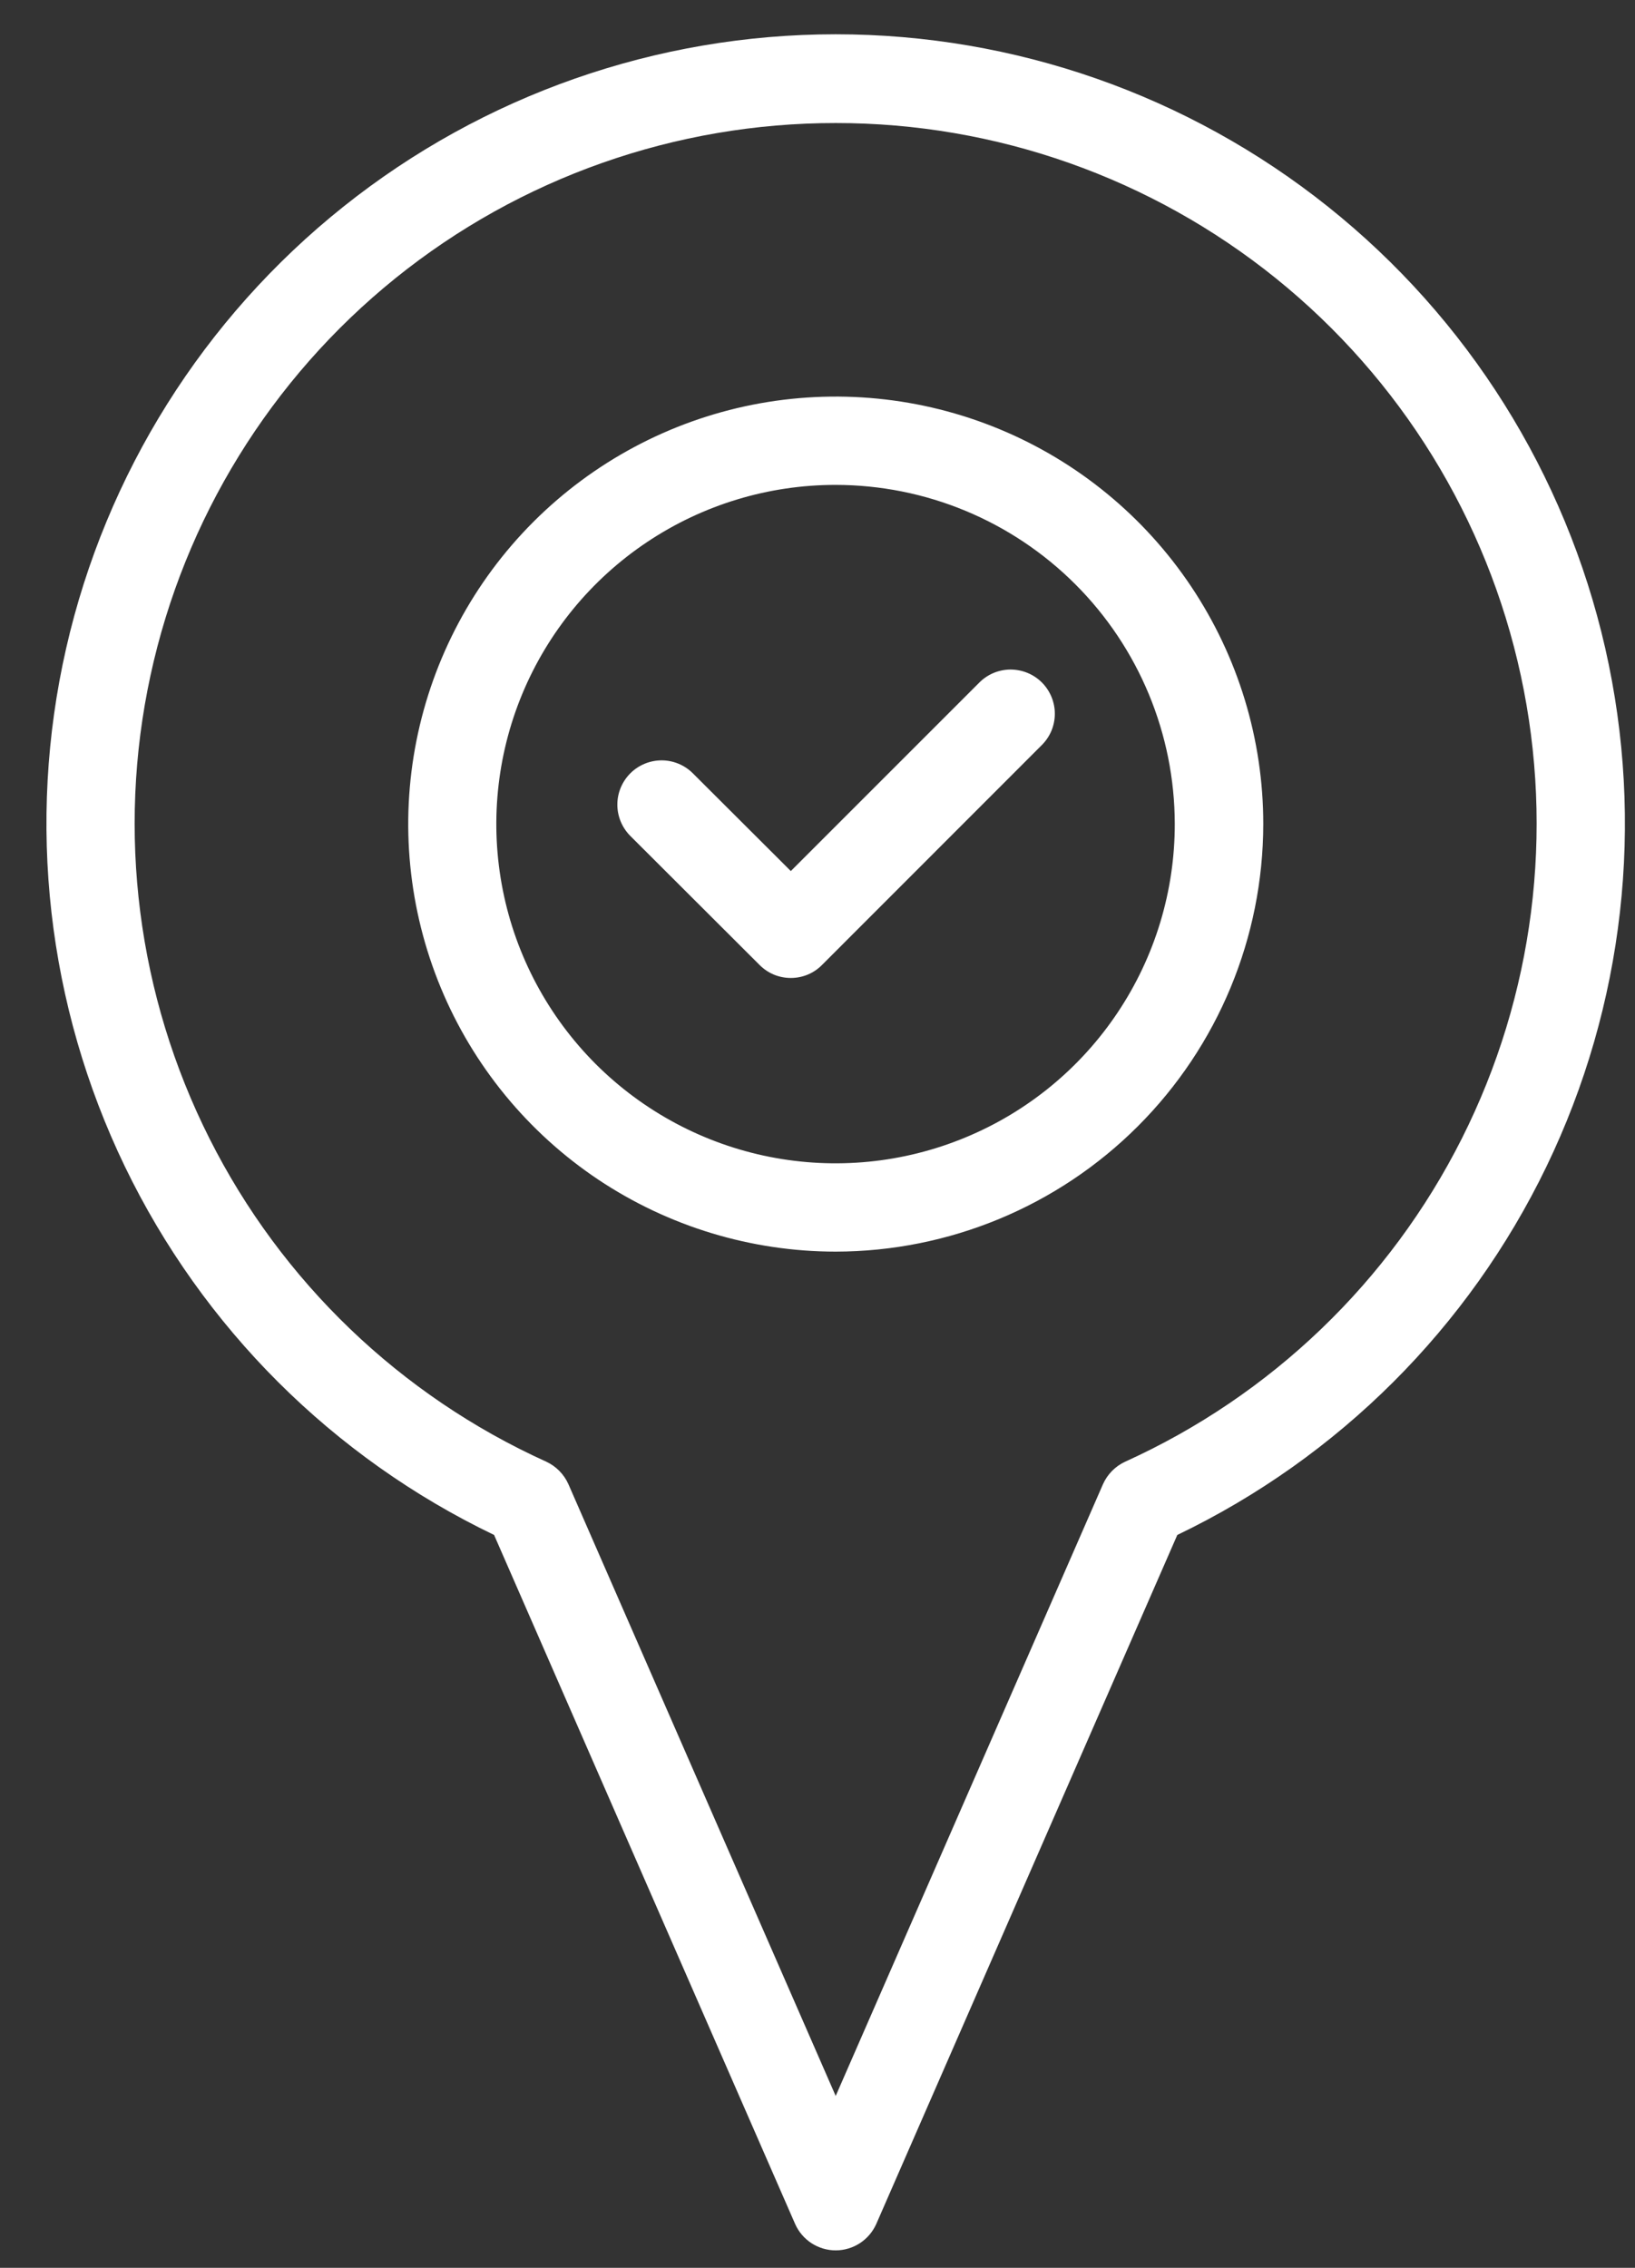 <svg width="31" height="43" viewBox="0 0 31 43" fill="none" xmlns="http://www.w3.org/2000/svg">
<rect x="0" y="0" width="31" height="43" fill="#333333" stroke="none"/>
<path d="M15.845 42.669C15.682 42.669 15.523 42.621 15.386 42.533C15.25 42.444 15.142 42.318 15.076 42.169L9.368 29.104C6.311 27.636 3.843 25.173 2.368 22.119C0.894 19.064 0.501 15.6 1.254 12.293C2.007 8.986 3.861 6.033 6.512 3.918C9.163 1.802 12.453 0.65 15.845 0.65C19.236 0.65 22.527 1.802 25.178 3.918C27.829 6.033 29.683 8.986 30.436 12.293C31.188 15.6 30.796 19.064 29.321 22.119C27.847 25.173 25.379 27.636 22.322 29.104L16.614 42.169C16.547 42.318 16.44 42.444 16.303 42.533C16.167 42.621 16.008 42.669 15.845 42.669ZM15.845 2.333C12.808 2.331 9.862 3.369 7.498 5.275C5.134 7.182 3.495 9.84 2.853 12.809C2.211 15.777 2.606 18.875 3.972 21.588C5.337 24.3 7.591 26.463 10.358 27.715C10.544 27.802 10.693 27.953 10.777 28.141L15.845 39.741L20.913 28.141C20.997 27.953 21.146 27.802 21.333 27.715C24.099 26.462 26.352 24.3 27.717 21.587C29.082 18.875 29.477 15.777 28.835 12.809C28.194 9.841 26.554 7.183 24.191 5.277C21.827 3.371 18.881 2.331 15.845 2.333Z" fill="white"/>
<path d="M15.844 23.732C14.241 23.731 12.674 23.255 11.341 22.365C10.009 21.474 8.97 20.208 8.357 18.727C7.744 17.245 7.583 15.616 7.896 14.044C8.209 12.471 8.981 11.027 10.114 9.894C11.248 8.76 12.692 7.988 14.264 7.675C15.837 7.363 17.466 7.523 18.947 8.136C20.428 8.749 21.694 9.788 22.585 11.121C23.476 12.454 23.952 14.021 23.952 15.623C23.95 17.773 23.095 19.834 21.575 21.354C20.055 22.874 17.994 23.729 15.844 23.732ZM15.844 9.194C14.572 9.193 13.328 9.57 12.27 10.277C11.212 10.983 10.387 11.988 9.9 13.163C9.413 14.339 9.286 15.632 9.534 16.88C9.782 18.128 10.395 19.274 11.294 20.174C12.194 21.073 13.34 21.686 14.588 21.934C15.836 22.182 17.129 22.055 18.305 21.567C19.48 21.081 20.485 20.256 21.191 19.198C21.898 18.14 22.275 16.896 22.274 15.623C22.272 13.919 21.594 12.284 20.389 11.079C19.183 9.873 17.549 9.195 15.844 9.194Z" fill="white"/>
<path d="M14.994 18.543C14.884 18.543 14.776 18.522 14.674 18.48C14.573 18.438 14.481 18.376 14.403 18.298L11.946 15.845C11.791 15.687 11.704 15.474 11.705 15.252C11.706 15.031 11.795 14.819 11.952 14.662C12.108 14.506 12.321 14.418 12.543 14.417C12.764 14.417 12.977 14.504 13.134 14.66L14.994 16.516L18.561 12.949C18.639 12.869 18.731 12.806 18.833 12.762C18.935 12.719 19.045 12.696 19.156 12.695C19.267 12.695 19.377 12.716 19.48 12.758C19.583 12.8 19.676 12.862 19.755 12.941C19.833 13.019 19.895 13.113 19.937 13.215C19.979 13.318 20.001 13.428 20 13.539C19.999 13.65 19.976 13.76 19.933 13.862C19.889 13.964 19.826 14.056 19.746 14.134L15.584 18.298C15.507 18.376 15.415 18.438 15.313 18.48C15.212 18.522 15.104 18.543 14.994 18.543Z" fill="white"/>
</svg>
